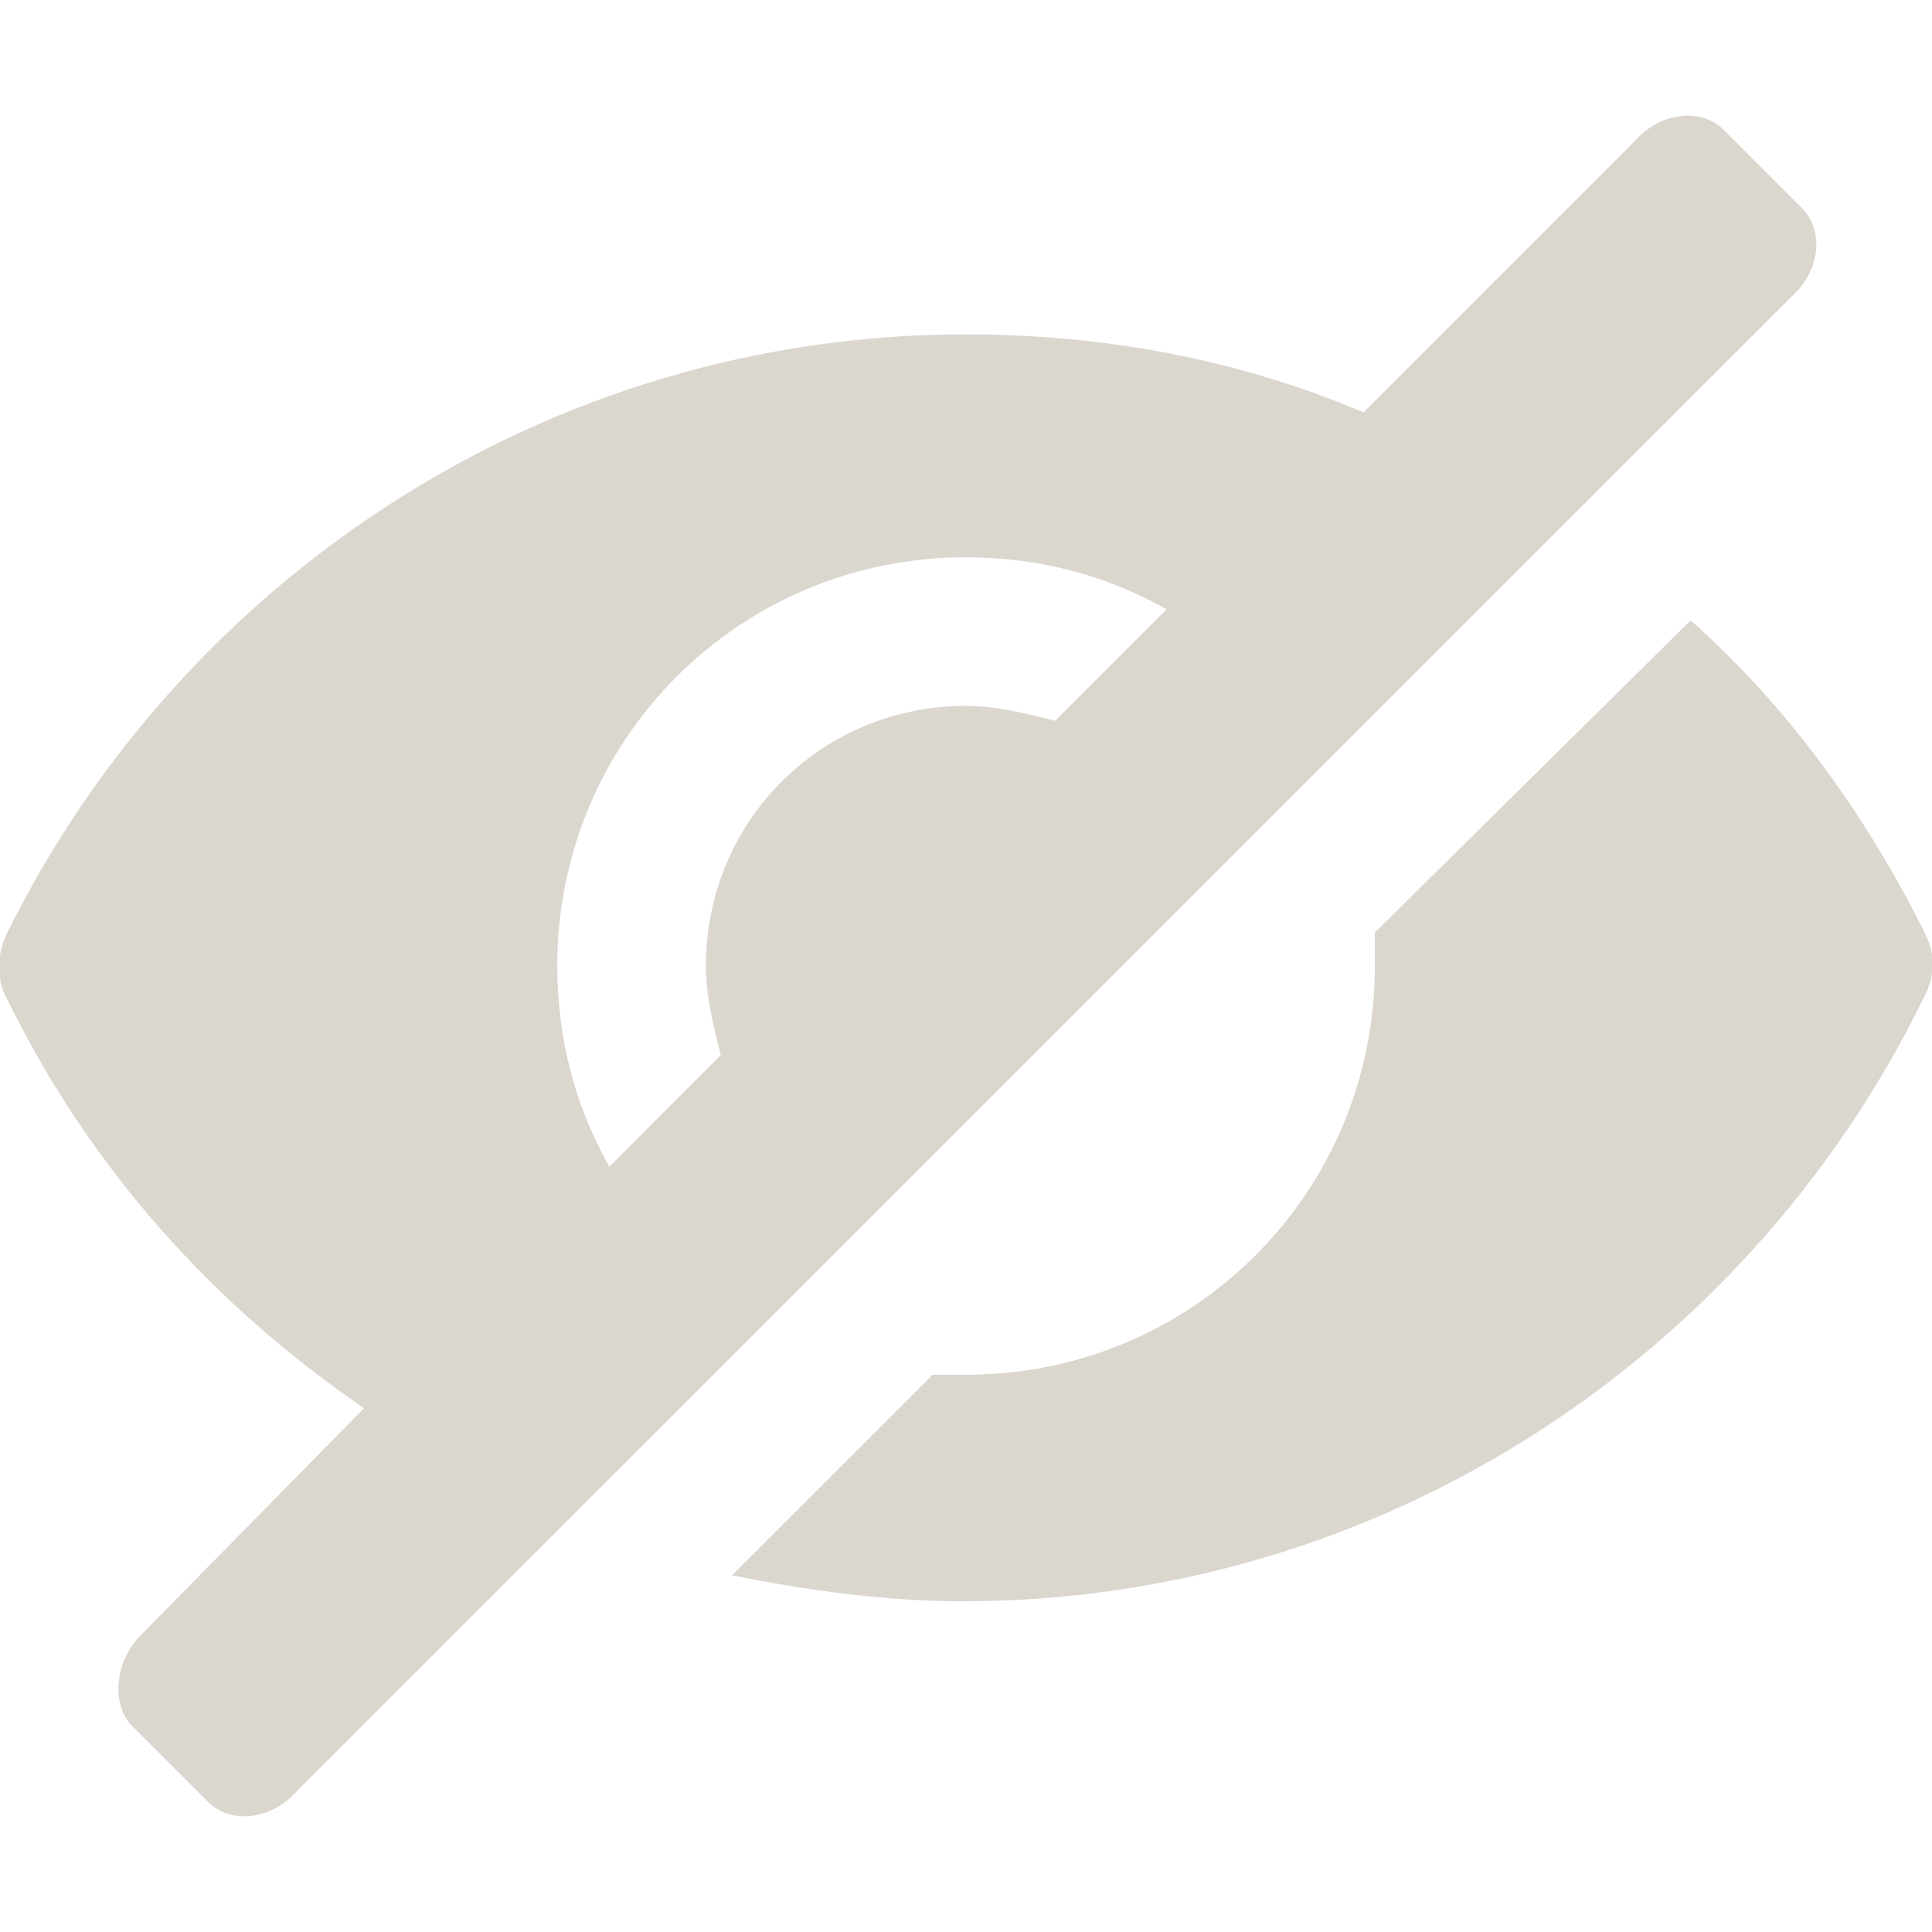 <svg width="16" height="16" viewBox="0 0 16 16" fill="none" xmlns="http://www.w3.org/2000/svg">
<g clip-path="url(#clip0_3748_1464)">
<path d="M15.939 7.723C15.447 6.738 14.801 5.846 14.001 5.138L11.386 7.723C11.386 7.815 11.386 7.908 11.386 8C11.386 9.877 9.878 11.385 8.001 11.385C7.909 11.385 7.816 11.385 7.724 11.385L6.062 13.046C6.678 13.169 7.324 13.261 7.97 13.261C11.447 13.261 14.463 11.231 15.909 8.308C16.032 8.092 16.032 7.908 15.939 7.723Z" fill="#DBD6CE"/>
<path d="M14.923 1.723L14.277 1.077C14.092 0.892 13.754 0.923 13.538 1.169L11.292 3.415C10.277 2.985 9.169 2.769 8 2.769C4.523 2.769 1.508 4.8 0.061 7.723C-0.031 7.908 -0.031 8.123 0.061 8.277C0.738 9.662 1.754 10.8 3.015 11.662L1.169 13.539C0.954 13.754 0.923 14.092 1.077 14.277L1.723 14.923C1.908 15.108 2.246 15.077 2.461 14.831L14.831 2.462C15.077 2.246 15.108 1.908 14.923 1.723ZM4.615 8C4.615 6.123 6.123 4.615 8 4.615C8.615 4.615 9.169 4.769 9.661 5.046L8.738 5.969C8.492 5.908 8.246 5.846 8 5.846C6.8 5.846 5.846 6.8 5.846 8C5.846 8.246 5.908 8.492 5.969 8.738L5.046 9.662C4.769 9.169 4.615 8.615 4.615 8Z" fill="#DBD6CE"/>
</g>
<defs>
<clipPath id="clip0_3748_1464">
<rect width="16" height="16" fill="white"/>
</clipPath>
</defs>
</svg>
